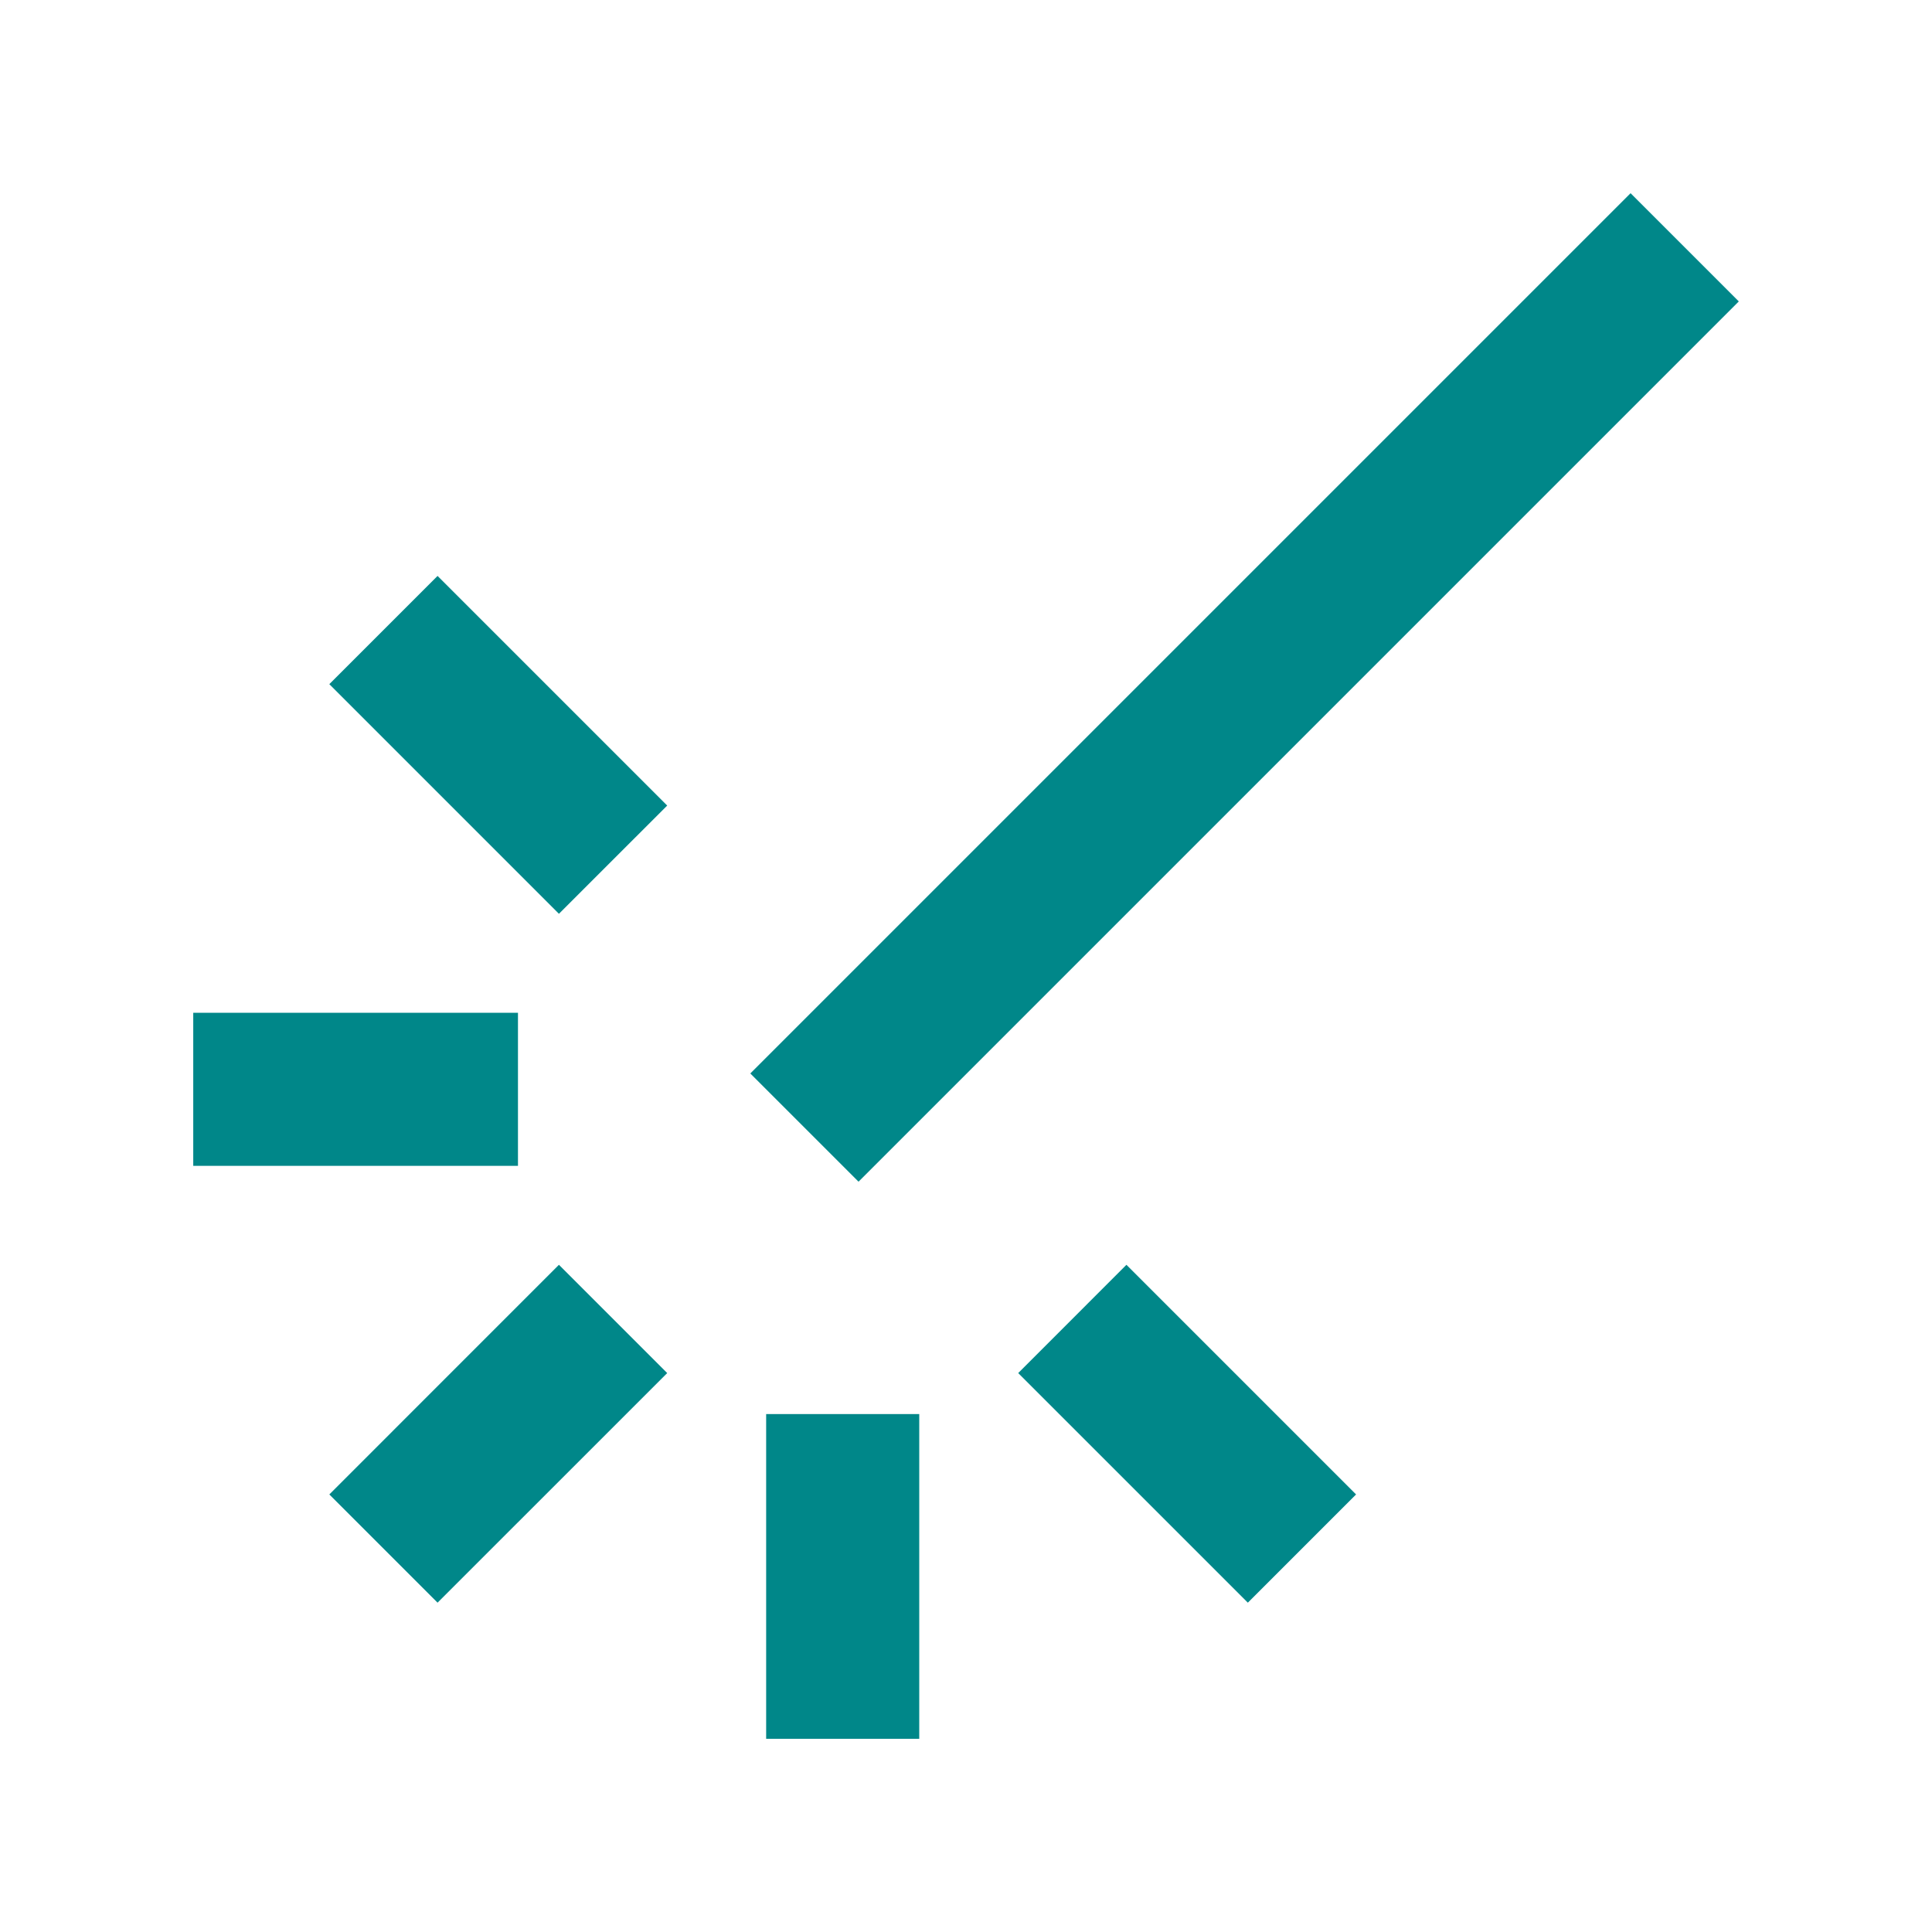 <svg width="50" height="50" viewBox="0 0 50 50" fill="none" xmlns="http://www.w3.org/2000/svg">
<path fill-rule="evenodd" clip-rule="evenodd" d="M23.79 36.596L23.79 45L19.828 45L19.828 36.596L23.79 36.596ZM42.199 5L19.418 27.781L22.219 30.582L45 7.801L42.199 5ZM8.523 17.706L14.465 23.649L17.267 20.848L11.324 14.905L8.523 17.706ZM11.324 41.477L17.267 35.535L14.465 32.733L8.523 38.676L11.324 41.477ZM13.405 30.172L5.001 30.172L5.001 26.21L13.405 26.21L13.405 30.172ZM35.095 38.676L29.152 32.733L26.351 35.535L32.294 41.477L35.095 38.676Z" fill="#008789"/>
</svg>
